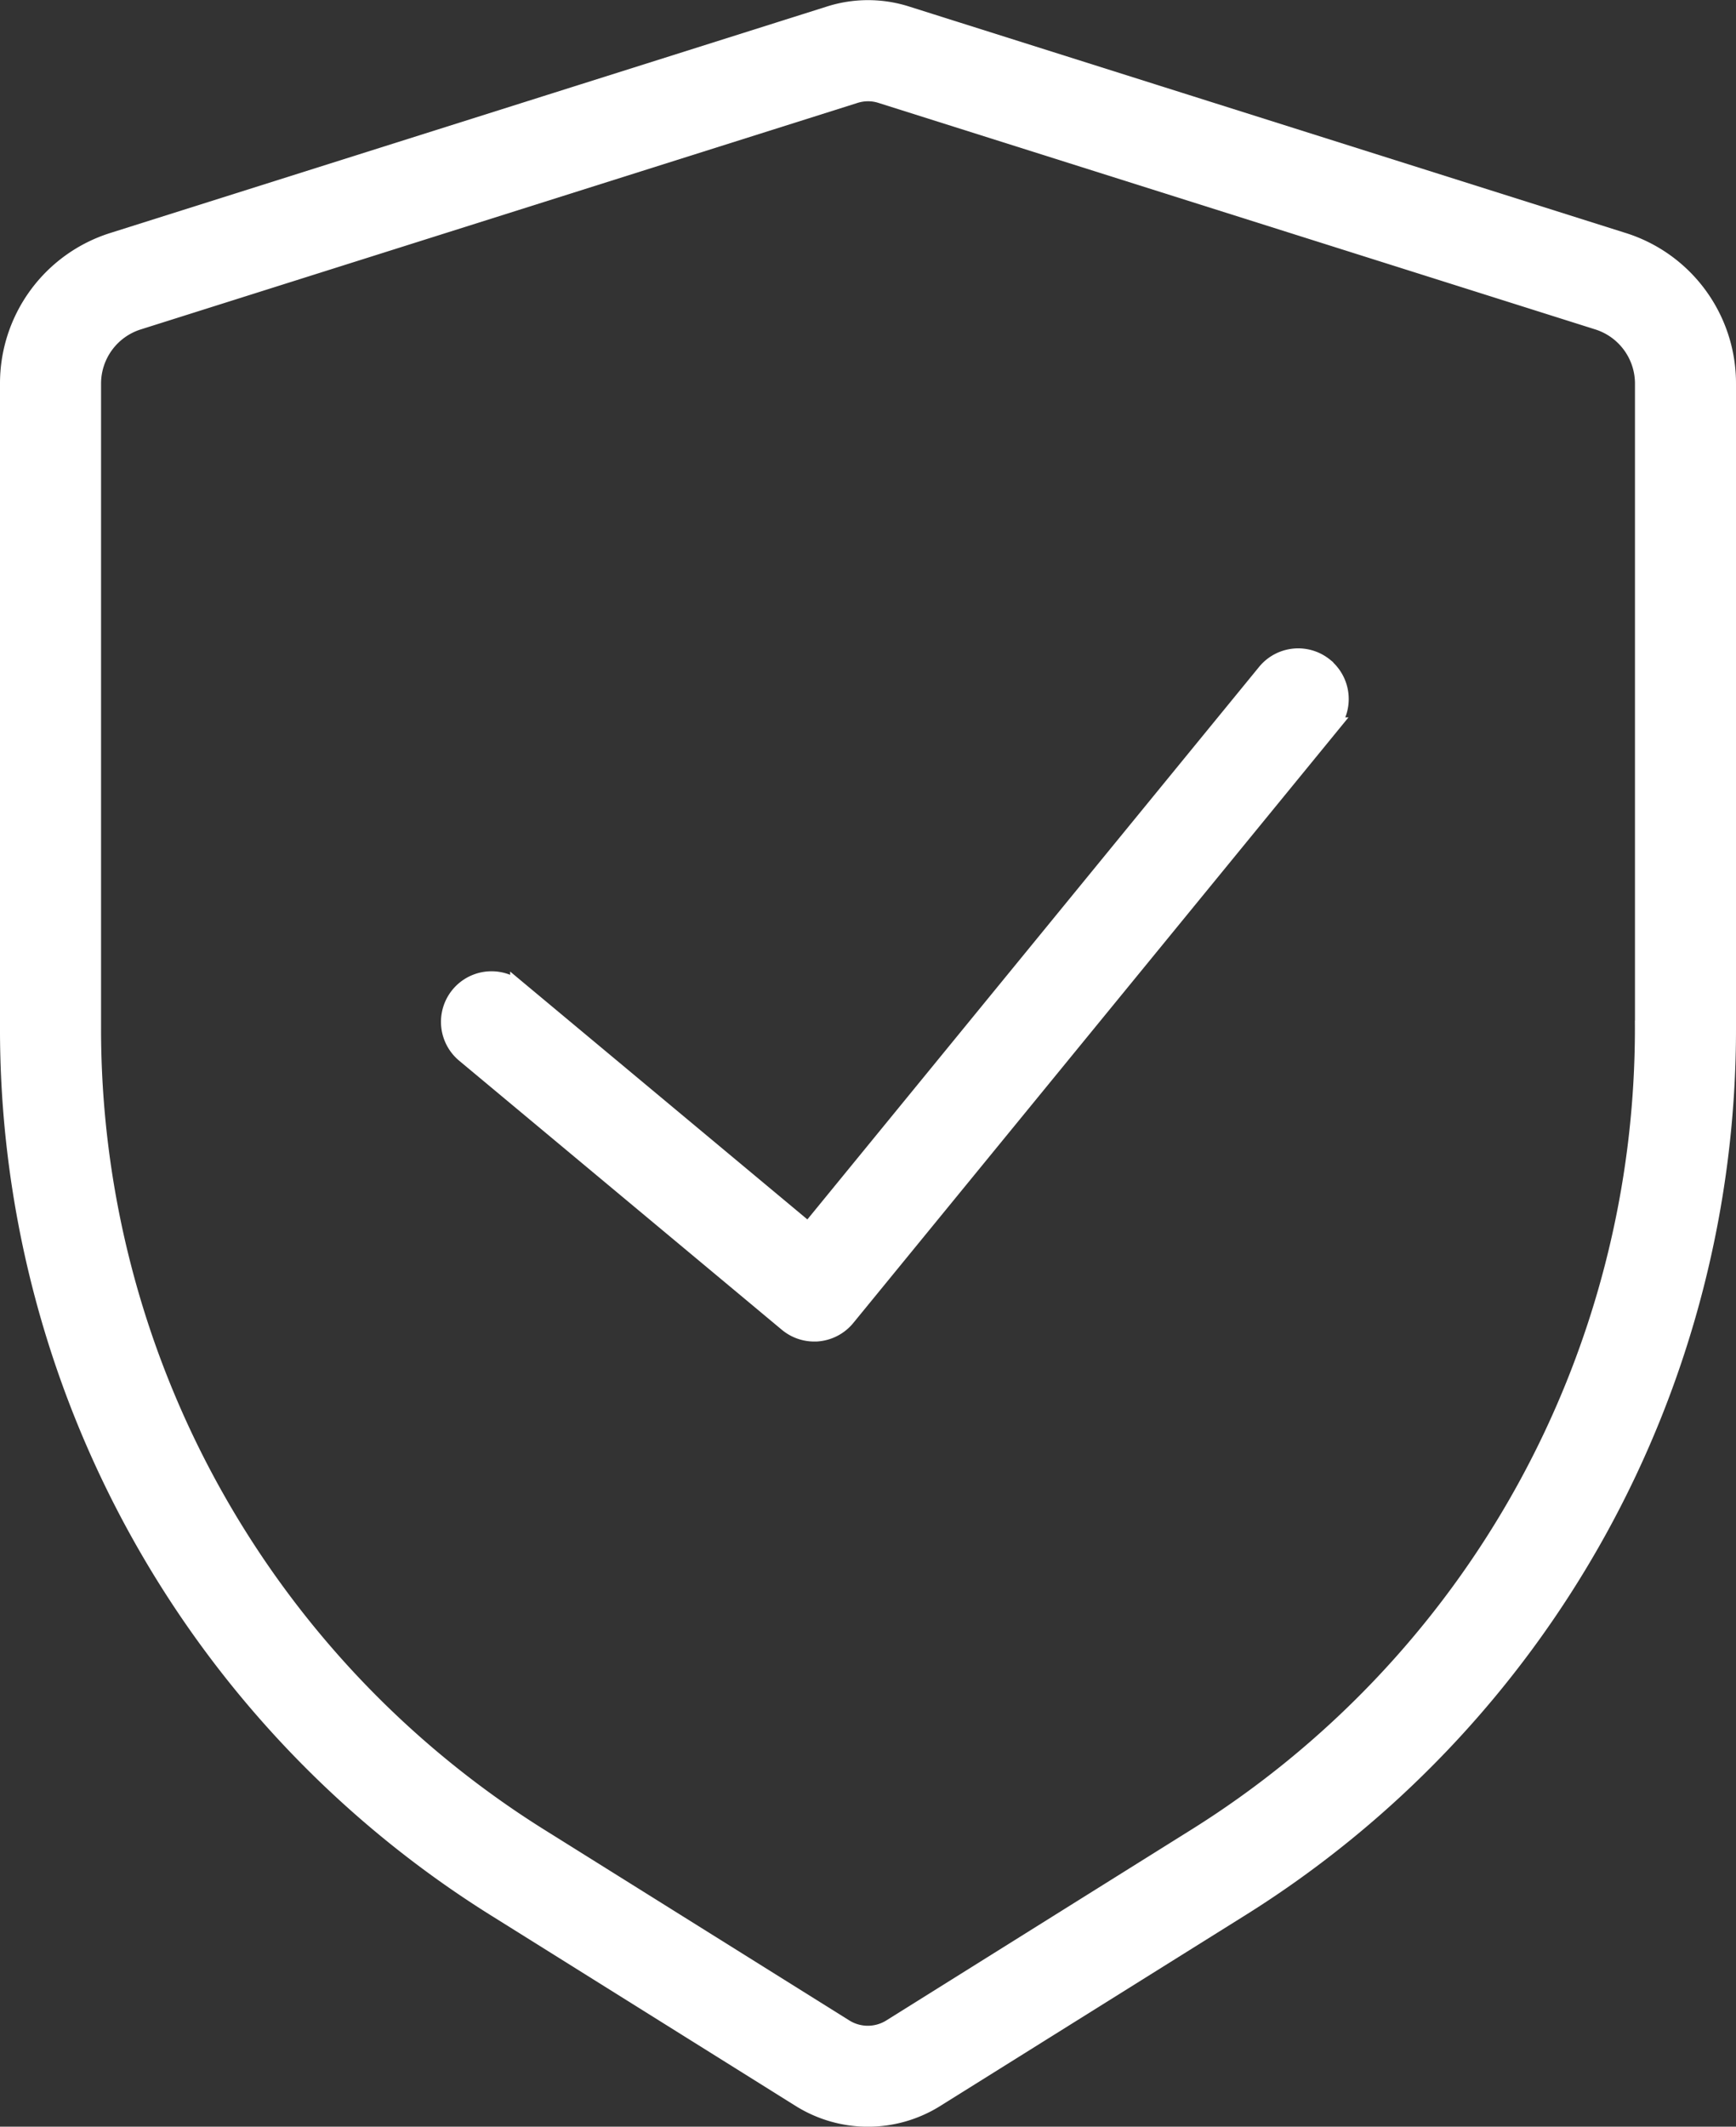 <svg xmlns="http://www.w3.org/2000/svg" width="51.891" height="63.526" viewBox="0 0 51.891 63.526">
  <rect x="0" y="0" width="51.891" height="63.526" fill="#333333" stroke="none"/>
  <g id="protection" transform="translate(0.25 0.254)">
    <path id="Path_455" data-name="Path 455" d="M102.252,16.942l-21.42-6.765a3.8,3.8,0,0,0-2.292,0L57.118,16.942a4.459,4.459,0,0,0-3.128,4.267V40.387A30.967,30.967,0,0,0,68.63,66.8l9.037,5.648a3.826,3.826,0,0,0,4.035,0L90.741,66.8a30.969,30.969,0,0,0,14.64-26.412V21.209a4.458,4.458,0,0,0-3.128-4.267Zm.607,23.446A28.464,28.464,0,0,1,89.4,64.663l-9.039,5.65a1.292,1.292,0,0,1-1.362,0l-9.039-5.649A28.462,28.462,0,0,1,56.511,40.389V21.209a1.946,1.946,0,0,1,1.367-1.863L79.3,12.581a1.3,1.3,0,0,1,.386-.06,1.254,1.254,0,0,1,.386.06l21.422,6.765a1.947,1.947,0,0,1,1.367,1.863V40.387Z" transform="translate(-53.99 -10)" fill="#fff" stroke="#fff" stroke-width="0.5"/>
    <path id="Path_456" data-name="Path 456" d="M180.556,157.755a1.261,1.261,0,0,0-1.774.177l-13.662,16.7-8.668-7.224a1.26,1.26,0,1,0-1.614,1.937l9.645,8.038a1.264,1.264,0,0,0,.807.293c.039,0,.08,0,.119-.005a1.263,1.263,0,0,0,.856-.457l14.468-17.682a1.261,1.261,0,0,0-.177-1.774Z" transform="translate(-141.203 -138.107)" fill="#fff" stroke="#fff" stroke-width="0.5"/>
  </g>
</svg>
